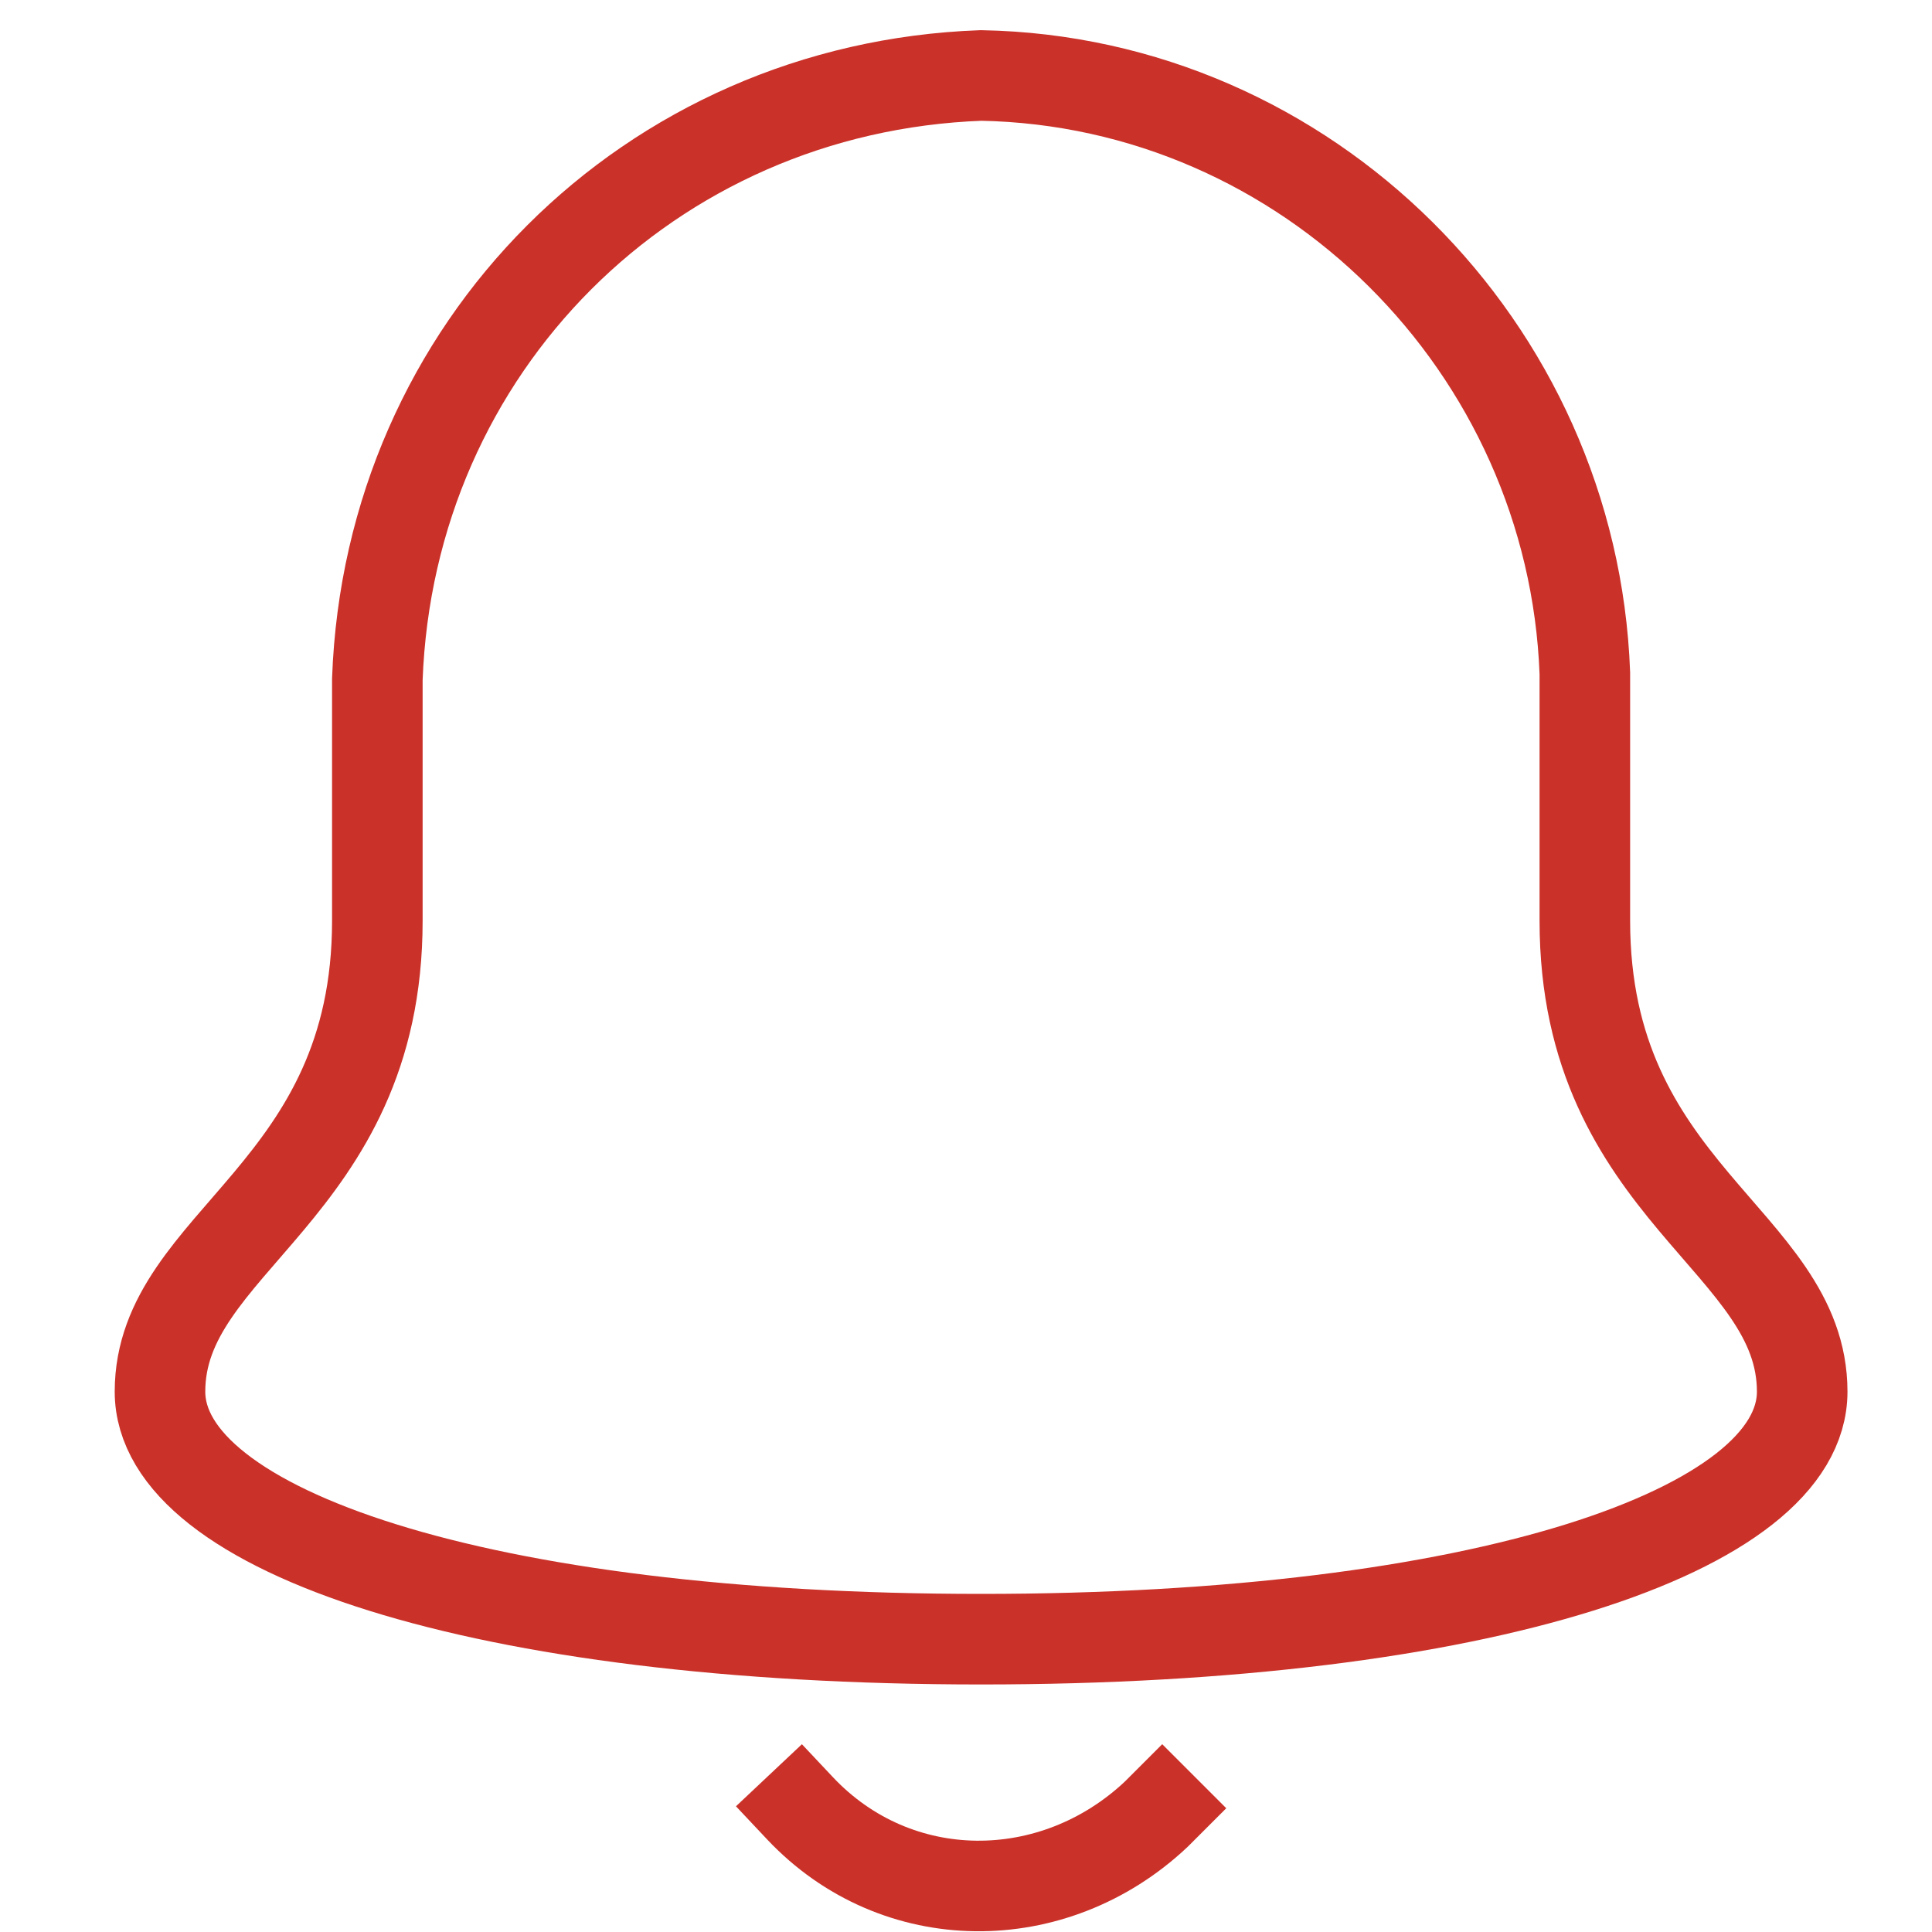 <svg xmlns="http://www.w3.org/2000/svg" xmlns:xlink="http://www.w3.org/1999/xlink" id="Layer_1" x="0px" y="0px" viewBox="0 0 32 32" style="enable-background:new 0 0 32 32;" xml:space="preserve"><style type="text/css">	.st0{fill:none;stroke:#CA3129;stroke-width:1.5;stroke-linecap:square;stroke-miterlimit:10;}</style><g transform="translate(0.25 0.25)">	<path class="st0" d="M13,29.7c1.6,1.7,4.2,1.7,5.9,0.1l0.1-0.1"></path>	<path class="st0" d="M26,15v-4.1C25.8,5.5,21.4,1.1,16,1C10.5,1.2,6.2,5.5,6,11v4c0,4.5-3.6,5.3-3.6,7.8c0,2.3,5.3,4.1,13.6,4.1  s13.6-1.8,13.6-4.1C29.6,20.3,26,19.5,26,15z"></path></g></svg>